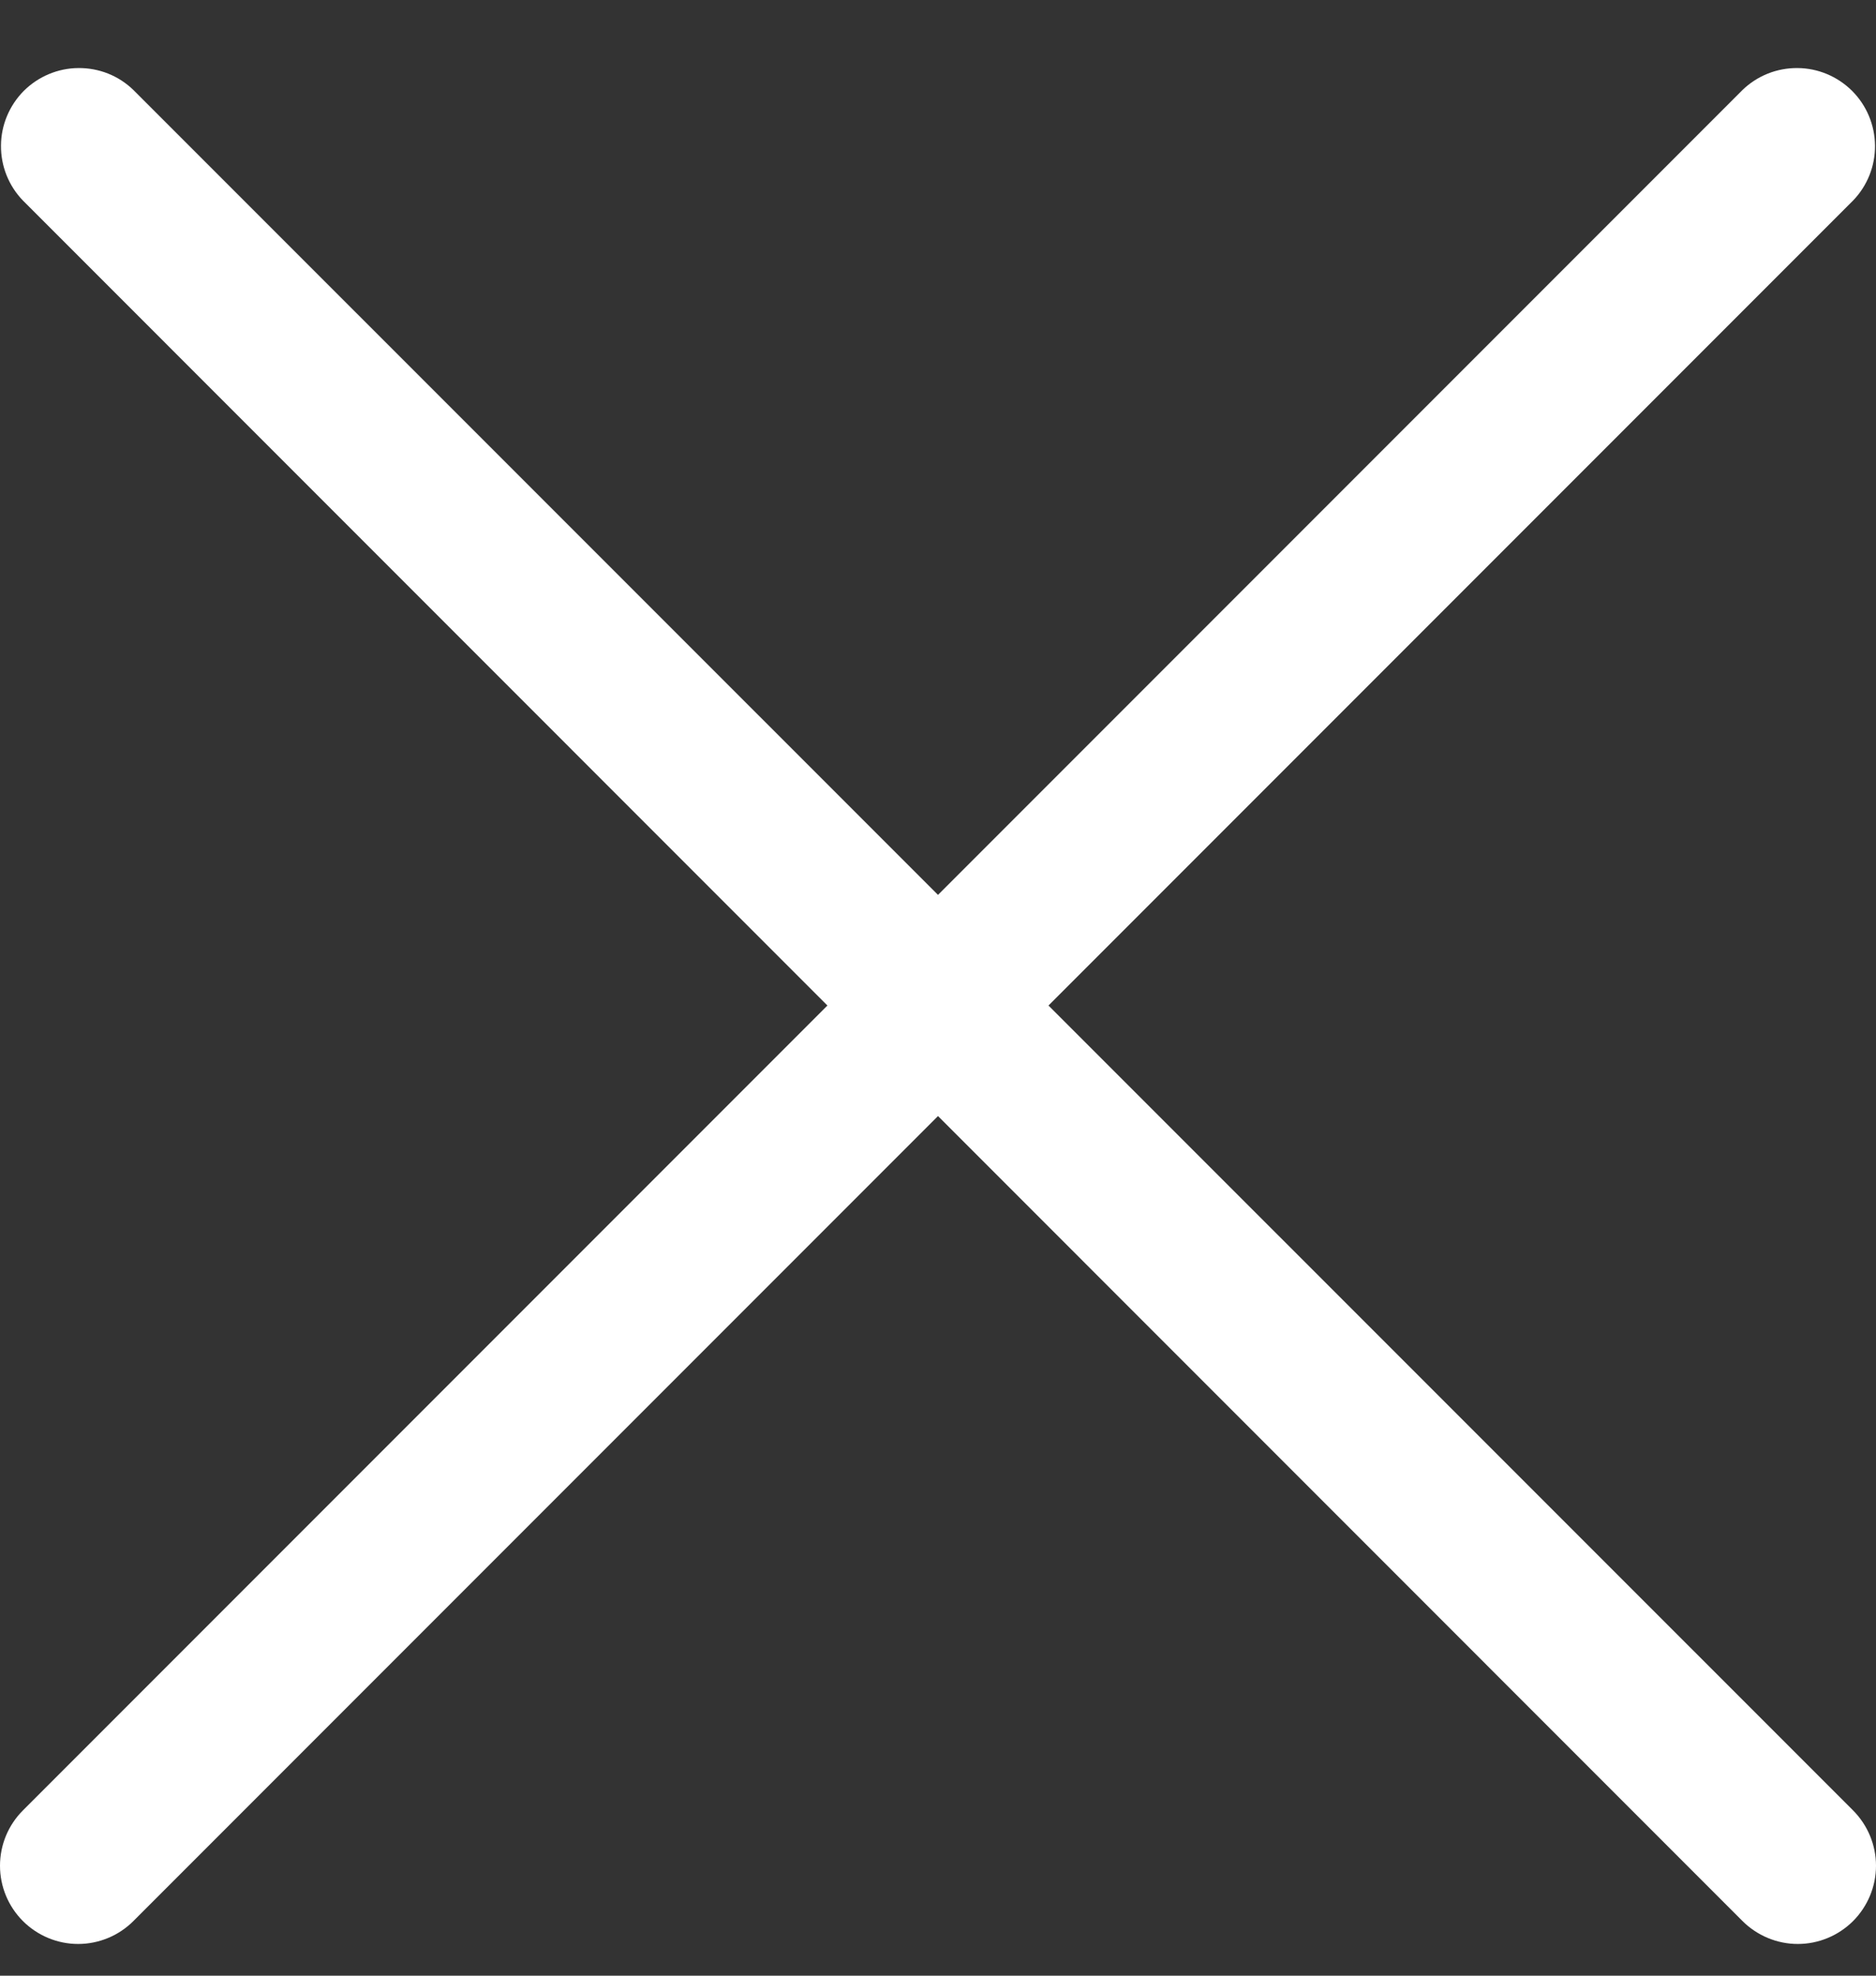 <svg width="19" height="20" viewBox="0 0 19 20" fill="none" xmlns="http://www.w3.org/2000/svg">
<rect x="0" y="0" width="19" height="20" fill="#333333" stroke="none"/>
<path d="M10.619 10.179L18.768 2.03C18.912 1.881 18.992 1.681 18.99 1.473C18.988 1.266 18.905 1.067 18.758 0.92C18.611 0.774 18.413 0.69 18.205 0.689C17.998 0.687 17.798 0.766 17.648 0.911L9.5 9.059L1.351 0.911C1.202 0.766 1.002 0.687 0.794 0.689C0.587 0.69 0.388 0.774 0.241 0.92C0.095 1.067 0.011 1.266 0.01 1.473C0.008 1.681 0.088 1.881 0.232 2.03L8.38 10.179L0.232 18.327C0.083 18.476 0 18.677 0 18.887C0 19.097 0.083 19.298 0.232 19.447C0.38 19.595 0.582 19.679 0.791 19.679C1.001 19.679 1.203 19.595 1.351 19.447L9.5 11.298L17.648 19.447C17.797 19.595 17.998 19.679 18.208 19.679C18.418 19.679 18.619 19.595 18.768 19.447C18.916 19.298 19 19.097 19 18.887C19 18.677 18.916 18.476 18.768 18.327L10.619 10.179Z" fill="white"/>
</svg>
